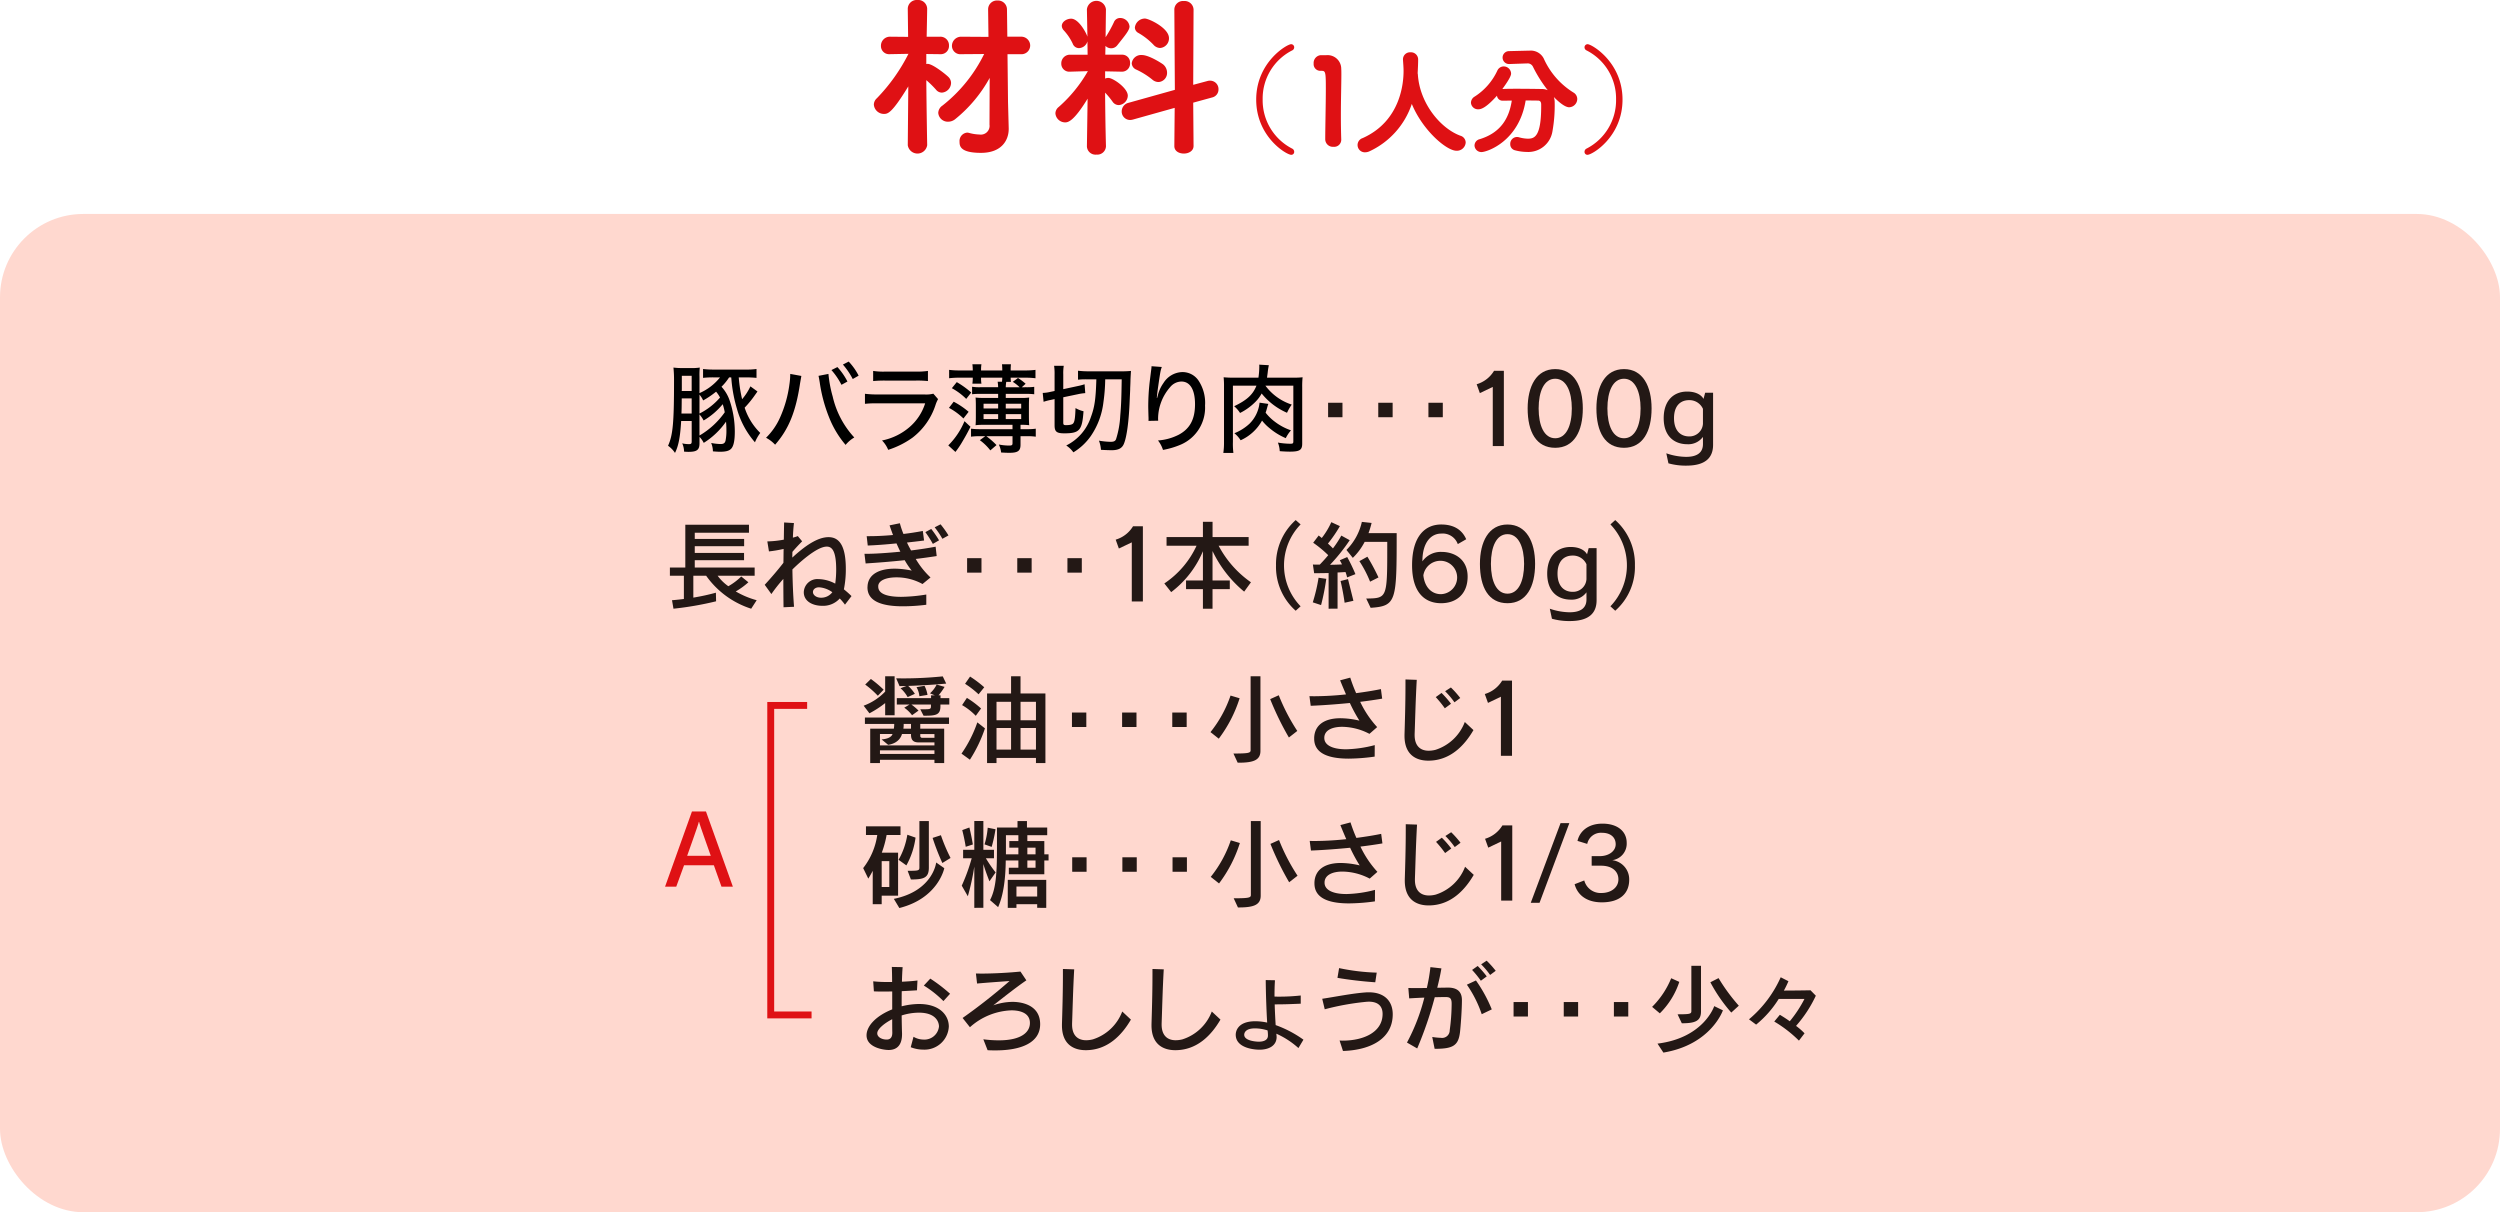 <svg xmlns="http://www.w3.org/2000/svg" viewBox="0 0 600 290.933"><defs><style>.cls-1{fill:#ffd8cf;}.cls-2{fill:#df1114;}.cls-3{fill:#231815;}.cls-4{fill:none;stroke:#df1114;stroke-miterlimit:10;stroke-width:1.654px;}</style></defs><g id="レイヤー_2" data-name="レイヤー 2"><g id="文字"><rect class="cls-1" y="51.35" width="600" height="239.583" rx="20"/><path class="cls-2" d="M222.521,34.859a2.355,2.355,0,0,1-4.654,0v-.041l.125-14.085c-3.906,6.4-4.9,6.607-5.817,6.607a2.422,2.422,0,0,1-2.452-2.244,2.093,2.093,0,0,1,.706-1.5,43.025,43.025,0,0,0,7.6-10.678l-4.4.083h-.083a1.951,1.951,0,0,1-2.119-1.994,2.16,2.16,0,0,1,2.2-2.2l4.321.041-.083-6.69V2.119A2.135,2.135,0,0,1,220.152,0a2.162,2.162,0,0,1,2.369,2.119c0,.415-.083,5.027-.125,6.69h3.241a2.057,2.057,0,0,1,2.119,2.16,1.959,1.959,0,0,1-2.036,2.036h-.083l-3.324-.042v2.41a1.021,1.021,0,0,1,.332-.042c1.247,0,4.571,2.7,5.028,3.2a2.016,2.016,0,0,1,.582,1.412,2.383,2.383,0,0,1-2.2,2.286,1.806,1.806,0,0,1-1.413-.707,24.254,24.254,0,0,0-2.326-2.285c.041,6.358.208,15.581.208,15.581Zm15-16.162a33.228,33.228,0,0,1-8.31,9.93,2.7,2.7,0,0,1-1.662.582,2.3,2.3,0,0,1-2.368-2.119,2.216,2.216,0,0,1,1-1.745,35.7,35.7,0,0,0,10.014-12.382l-5.444.042h-.041a2.015,2.015,0,0,1-2.244-1.994,2.207,2.207,0,0,1,2.285-2.2l6.482.041-.083-6.524V2.285A2.112,2.112,0,0,1,239.39.124a2.154,2.154,0,0,1,2.285,2.2l.083,6.483h3.2a2.143,2.143,0,0,1,2.286,2.118,2.1,2.1,0,0,1-2.327,2.078H241.8l.125,11.509.166,6.274v.166c0,2.659-1.663,5.734-6.648,5.734-5.028,0-5.153-1.662-5.153-2.659a2.019,2.019,0,0,1,1.828-2.2,2.058,2.058,0,0,1,.5.083,10.366,10.366,0,0,0,2.452.374,2.1,2.1,0,0,0,2.409-2.369Z"/><path class="cls-2" d="M265.429,35.15a2.084,2.084,0,0,1-2.285,1.954,2.062,2.062,0,0,1-2.285-1.954v-.041l.166-11.426c-3.365,5.526-4.736,5.692-5.4,5.692a2.353,2.353,0,0,1-2.327-2.16,2.005,2.005,0,0,1,.79-1.537,33.487,33.487,0,0,0,6.98-8.56v-.042l-4.2.125h-.083a1.909,1.909,0,0,1-2.077-1.953,2.072,2.072,0,0,1,2.119-2.119h4.2l-.041-3.2a2.2,2.2,0,0,1-2.036,1.621,1.6,1.6,0,0,1-1.5-1.081,12.593,12.593,0,0,0-2.161-3.2,1.661,1.661,0,0,1-.457-1.039c0-1,1.164-1.745,2.244-1.745,1.745,0,3.532,3.2,3.906,4.322l-.125-6.524V2.243a2.3,2.3,0,0,1,4.57,0v.042s-.041,2.908-.083,6.648a29.453,29.453,0,0,0,2-3.615,1.572,1.572,0,0,1,1.5-1,2.257,2.257,0,0,1,2.243,2.035c0,.873-1,2.079-2.991,4.571a1.824,1.824,0,0,1-1.413.665,1.881,1.881,0,0,1-1.371-.581l-.042,2.118h3.989a1.882,1.882,0,0,1,1.953,2,1.943,1.943,0,0,1-1.911,2.077h-.042l-4.03-.083v1.745a1.793,1.793,0,0,1,.789-.166c1.081,0,4.654,2.409,4.654,4.28a2.337,2.337,0,0,1-2.161,2.244,1.816,1.816,0,0,1-1.5-.831,19.875,19.875,0,0,0-1.786-2.161c.041,7.188.207,12.88.207,12.88Zm16.413-.124.083-9.141-9.931,2.784a2.8,2.8,0,0,1-.748.125,2.019,2.019,0,0,1-2.035-2.078,2.124,2.124,0,0,1,1.62-2.036l11.136-3.117-.125-19.278A2.074,2.074,0,0,1,284.127.249a2.135,2.135,0,0,1,2.327,2.036l-.084,18.074,3.408-.914a1.924,1.924,0,0,1,.665-.084,2.011,2.011,0,0,1,1.994,2.078,1.956,1.956,0,0,1-1.537,1.954l-4.53,1.246.084,10.387c0,1.2-1.164,1.828-2.327,1.828s-2.285-.582-2.285-1.787Zm-5.277-15.914A18.006,18.006,0,0,0,272.7,16.7a1.725,1.725,0,0,1-1.081-1.5,2.25,2.25,0,0,1,2.41-1.994c1.787,0,4.9,2.077,5.111,2.243a2.592,2.592,0,0,1,.955,1.953,2.183,2.183,0,0,1-2.035,2.285A2.276,2.276,0,0,1,276.565,19.112Zm.249-8.392A15.923,15.923,0,0,0,273.2,7.9a1.5,1.5,0,0,1-.831-1.289,2.438,2.438,0,0,1,2.41-2.161c.914,0,5.775,2.244,5.775,4.7a2.3,2.3,0,0,1-2.16,2.368A2.22,2.22,0,0,1,276.814,10.72Z"/><path class="cls-2" d="M301.49,23.907c0-9,7.4-13.3,8.373-13.3a.74.74,0,0,1,.745.745.815.815,0,0,1-.488.746,12.942,12.942,0,0,0-7.081,11.755,13.023,13.023,0,0,0,7.081,11.812.853.853,0,0,1,.488.775.691.691,0,0,1-.717.716C308.744,37.153,301.49,32.824,301.49,23.907Z"/><path class="cls-2" d="M318.343,13.241a3.281,3.281,0,0,1,3.556,3.3c.028.345.028.8.028,1.348,0,2.208-.115,5.906-.115,10.007,0,1.8.029,3.7.087,5.561v.087a1.7,1.7,0,0,1-1.864,1.691,1.836,1.836,0,0,1-1.979-1.806c0-2.61.144-8.4.144-12.1,0-3.842-.058-4.329-.946-4.329h-.344a1.606,1.606,0,0,1-1.634-1.749,1.874,1.874,0,0,1,1.662-2.007Z"/><path class="cls-2" d="M328.656,36.321a2.526,2.526,0,0,1-.975.23,1.746,1.746,0,0,1-.631-3.411c9.2-4.129,9.806-13.362,9.806-16.114,0-.832-.086-1.806-.143-2.724v-.114a1.689,1.689,0,0,1,1.806-1.635,1.72,1.72,0,0,1,1.835,1.749c0,.975-.058,2.094-.115,3.3a1.663,1.663,0,0,1,.057.4c.488,6.909,5.5,12.845,10.179,14.564a1.736,1.736,0,0,1,1.29,1.635,2.116,2.116,0,0,1-2.208,1.979c-2.408,0-8.142-4.932-10.723-11.24A19.245,19.245,0,0,1,328.656,36.321Z"/><path class="cls-2" d="M360.682,24.165a1.34,1.34,0,0,1-1.405-1.2c-2.581,2.867-3.756,3.268-4.5,3.268a1.694,1.694,0,0,1-1.749-1.605,1.763,1.763,0,0,1,.917-1.463,14.75,14.75,0,0,0,5.419-6.222,1.681,1.681,0,0,1,1.52-1,1.769,1.769,0,0,1,1.777,1.691c0,.287-.057.946-2.093,3.727h.115c1.032-.057,2.207-.057,3.411-.057,2.036,0,4.186.028,5.964.057a3.5,3.5,0,0,1,1.4.287,31.666,31.666,0,0,1-3.555-5.648,1.412,1.412,0,0,0-1.462-.774H366.3l-4.071.143h-.057a1.548,1.548,0,1,1,0-3.1l4.788-.116h.114a3.5,3.5,0,0,1,3.413,1.865,18.456,18.456,0,0,0,7.11,8.171,1.809,1.809,0,0,1,.946,1.577,2.014,2.014,0,0,1-1.95,1.978c-1.175,0-3.01-1.777-3.669-2.466a4.1,4.1,0,0,1,.2,1.376,35.079,35.079,0,0,1-.545,6.91,5.872,5.872,0,0,1-6.164,4.9,11.294,11.294,0,0,1-2.839-.4,1.481,1.481,0,0,1-1.118-1.491,1.631,1.631,0,0,1,2.065-1.634,8.245,8.245,0,0,0,2.15.344c1.548,0,3.211-.4,3.211-7.741v-.43c0-.716-.287-.974-.774-.974-.86,0-1.892-.03-2.953-.03-1.577,9.864-9.318,12.387-10.58,12.387a1.642,1.642,0,0,1-1.692-1.606,1.589,1.589,0,0,1,1.262-1.491c5.1-1.577,7.053-5.1,7.684-9.26Z"/><path class="cls-2" d="M380.286,36.437a.855.855,0,0,1,.488-.775,13.022,13.022,0,0,0,7.082-11.812A12.943,12.943,0,0,0,380.774,12.1a.817.817,0,0,1-.488-.746.74.74,0,0,1,.746-.745c.975,0,8.372,4.3,8.372,13.3,0,8.917-7.254,13.246-8.4,13.246A.692.692,0,0,1,380.286,36.437Z"/><path d="M163.479,101.036c-.231,3.865-.625,5.949-1.481,7.662a6.213,6.213,0,0,0-1.666-1.713c1.157-2.547,1.434-5.463,1.434-15.509a28.9,28.9,0,0,0-.138-3.264,14.408,14.408,0,0,0,2.292.116h1.874a11.1,11.1,0,0,0,2.153-.116,17.45,17.45,0,0,0-.069,2.223v3.912a12.871,12.871,0,0,0,4.93-3.774h-1.459a20.431,20.431,0,0,0-2.615.116V88.56a19.992,19.992,0,0,0,2.639.138H178.9a17.425,17.425,0,0,0,2.662-.138v2.129a26.33,26.33,0,0,0-2.638-.116H177.3a33.466,33.466,0,0,0,.81,5.232,13.569,13.569,0,0,0,1.99-3.079l1.69,1.227c-.232.347-.3.44-.6.857a24.047,24.047,0,0,1-2.476,3.032,14.923,14.923,0,0,0,3.75,6.064,10.111,10.111,0,0,0-1.274,2.245,20.584,20.584,0,0,1-4.328-8.054,34.253,34.253,0,0,1-1.273-6.482l-.093-1.042h-.509a12.813,12.813,0,0,1-1.829,2.245,9.394,9.394,0,0,1,1.968,3.333,23.345,23.345,0,0,1,1.226,7.478c0,1.967-.255,3.286-.763,3.934-.463.6-1.274.857-2.755.857-.487,0-.857-.024-1.736-.093a5.368,5.368,0,0,0-.417-2.014,12.933,12.933,0,0,0,2.291.255c.672,0,1.019-.231,1.159-.81a12.038,12.038,0,0,0,.208-2.5c0-.717-.024-1.273-.093-2.06a18.509,18.509,0,0,1-5.347,5.092,5.692,5.692,0,0,0-1.018-1.435v1.551c0,1.551-.625,2.037-2.593,2.037-.3,0-.324,0-1.111-.047a4.969,4.969,0,0,0-.44-1.99,2.421,2.421,0,0,1,.324.07,7.493,7.493,0,0,0,1.32.116c.486,0,.625-.14.625-.649v-4.907Zm.139-5.417c-.023,2.524-.023,2.524-.069,3.635H166V95.619ZM166,90.2h-2.362v3.264l-.023.37H166Zm1.875,9.051a15.855,15.855,0,0,0,4.93-3.843A7.465,7.465,0,0,0,171.859,94a21.179,21.179,0,0,1-3.1,2.106,5.858,5.858,0,0,0-.879-1.388Zm0,5.277a19.335,19.335,0,0,0,6.064-5.578,14.093,14.093,0,0,0-.486-1.945,17.222,17.222,0,0,1-4.583,3.912,7.019,7.019,0,0,0-1-1.458Z"/><path d="M192.326,90.226l-.3,1.712c-1.018,6.853-2.731,11.066-6,14.792a8.172,8.172,0,0,0-2.176-1.667,15.732,15.732,0,0,0,3.333-4.791,28.5,28.5,0,0,0,2.269-7.962,17.781,17.781,0,0,0,.208-2.57Zm6.5-.486a29.405,29.405,0,0,0,1.018,5.416,21.539,21.539,0,0,0,5.185,9.838,7.634,7.634,0,0,0-2.083,1.782,23.317,23.317,0,0,1-3.912-6.481,36.371,36.371,0,0,1-2.291-8.472c-.14-.856-.209-1.25-.3-1.62Zm2.152-1.643a15.411,15.411,0,0,1,2.407,3.471l-1.434.787a17.049,17.049,0,0,0-2.407-3.541Zm2.709-1.32a14.43,14.43,0,0,1,2.384,3.379l-1.412.811a17.629,17.629,0,0,0-2.362-3.473Z"/><path d="M207.59,94.509a24.409,24.409,0,0,0,3.194.161h11.064A6.96,6.96,0,0,0,224,94.485l1.134,1.3a8.168,8.168,0,0,0-.625,1.459,16.184,16.184,0,0,1-5.486,7.778,20.836,20.836,0,0,1-5.856,2.939,6.819,6.819,0,0,0-1.482-2.245,14.369,14.369,0,0,0,6.551-3.171,12.44,12.44,0,0,0,3.8-5.741h-11.3a23.884,23.884,0,0,0-3.147.116Zm1.967-5.487a15.575,15.575,0,0,0,2.894.163h7.337a18.049,18.049,0,0,0,2.917-.163v2.431a24.753,24.753,0,0,0-2.894-.116h-7.384a28.461,28.461,0,0,0-2.87.116Z"/><path d="M232.913,102.425c-.649,1.319-1.2,2.314-1.875,3.449a21.008,21.008,0,0,1-1.737,2.593l-1.712-1.574a17.771,17.771,0,0,0,3.888-5.811Zm-1.691-1.99a14.886,14.886,0,0,0-3.471-2.547l1.133-1.482a19.1,19.1,0,0,1,3.588,2.431Zm15.07-7.5a13.752,13.752,0,0,0,1.922-.093v1.782a14.841,14.841,0,0,0-1.922-.093h-4.908V95.5h3.75a11.414,11.414,0,0,0,1.875-.093c-.045.509-.069,1.042-.069,2.222v2.13c0,.925.024,1.736.069,2.292a14.1,14.1,0,0,0-2.083-.093V103h1.644a12.833,12.833,0,0,0,2.014-.116v1.921a13.205,13.205,0,0,0-2.014-.116h-1.644v2.06c0,1.459-.648,1.922-2.616,1.922-.532,0-.809,0-2.037-.07a6.19,6.19,0,0,0-.555-1.921,12.665,12.665,0,0,0,2.477.254c.647,0,.81-.115.81-.555v-1.69h-6.273a19.647,19.647,0,0,1,2.431,2.13l-1.482,1.273a12.442,12.442,0,0,0-2.523-2.453l1.3-.95H235.2a14.8,14.8,0,0,0-2.153.116v-1.921A16.385,16.385,0,0,0,235.2,103h7.8v-1.042h-6.783a16.044,16.044,0,0,0-2.083.093c.046-.487.07-1.112.07-2.107v-2.43c0-1.135-.024-1.6-.07-2.107a13.357,13.357,0,0,0,1.9.093h3.518v-.973h-4.305a14.98,14.98,0,0,0-1.945.093V92.818a10.341,10.341,0,0,0,1.945.117h4.305a9.322,9.322,0,0,0-.116-1.32h1.042a9.553,9.553,0,0,0,.069-.972h-5.092v.138a7.293,7.293,0,0,0,.092,1.3h-2.175a10.723,10.723,0,0,0,.092-1.3v-.138h-3.217a19.139,19.139,0,0,0-2.454.138V88.768a18.63,18.63,0,0,0,2.454.138h3.217v-.138a11.189,11.189,0,0,0-.092-1.343h2.175a7.853,7.853,0,0,0-.092,1.343v.138h5.092v-.138a12.482,12.482,0,0,0-.069-1.343h2.152a11.228,11.228,0,0,0-.069,1.343v.138h3.5a18.376,18.376,0,0,0,2.454-.138v2.013a19.4,19.4,0,0,0-2.454-.138h-3.5a6.45,6.45,0,0,0,.069,1H241.5a8.657,8.657,0,0,0-.117,1.3h3.333a9.651,9.651,0,0,0-1.643-1.3l1.25-.926a13.98,13.98,0,0,1,1.829,1.389l-.926.834Zm-14.4,2.8a15.044,15.044,0,0,0-3.449-2.569l1.181-1.459a21.672,21.672,0,0,1,3.471,2.5Zm7.662,1.158h-3.5v1.133h3.5Zm0,2.5h-3.5v1.18h3.5Zm5.533-1.367V96.893h-3.705v1.133Zm0,2.547v-1.18h-3.705v1.18Z"/><path d="M252.243,95.967a14.259,14.259,0,0,0-1.782.463l-.208-2.13a8.32,8.32,0,0,0,1.758-.232l1.088-.231V89.972a13.005,13.005,0,0,0-.115-2.176H255.3a11.149,11.149,0,0,0-.116,2.059V93.4l3.449-.741a12.773,12.773,0,0,0,1.667-.439l.162,2.13a11.9,11.9,0,0,0-1.737.254l-3.541.741v6.088c0,.486.116.6.625.6,1.111,0,1.644-.162,1.852-.555.277-.463.393-1.413.463-3.541a6.986,6.986,0,0,0,1.921.763c-.324,4.583-.949,5.3-4.607,5.3-1.851,0-2.338-.394-2.338-1.944V95.781Zm8.518-4.931a15.2,15.2,0,0,0-2.037.093V88.976a21.274,21.274,0,0,0,2.8.139h7.616a20.611,20.611,0,0,0,2.291-.093c-.069,1.158-.069,1.158-.115,2.13q0,.555-.069,2.014c0,.37,0,.37-.116,2.847-.185,4.976-.695,8.842-1.389,10.486-.44,1.088-1.319,1.551-2.94,1.551-.671,0-1.805-.047-2.569-.093a7.723,7.723,0,0,0-.486-2.2,18.026,18.026,0,0,0,2.731.278c.833,0,1.134-.14,1.365-.6a22.274,22.274,0,0,0,1.019-5.671c.209-2.408.278-4.051.348-8.727h-3.958a42.67,42.67,0,0,1-.441,5.579,17.991,17.991,0,0,1-3.032,8.055,13.812,13.812,0,0,1-4.166,3.889,6.533,6.533,0,0,0-1.714-1.644,11.7,11.7,0,0,0,5.926-6.852c.88-2.383,1.158-4.258,1.3-9.027Z"/><path d="M278.836,88.073c-.3.787-.371,1.2-.9,4.862-.184,1.3-.255,1.92-.3,2.591h.069c.047-.161.047-.161.162-.578a8.591,8.591,0,0,1,1.389-3.055,5.469,5.469,0,0,1,4.491-2.593,4.623,4.623,0,0,1,3.911,2.06,9.644,9.644,0,0,1,1.552,5.972,9.652,9.652,0,0,1-5.718,9.329,19.693,19.693,0,0,1-4.375,1.319,7.137,7.137,0,0,0-1.2-2.268,12.926,12.926,0,0,0,4.954-1.366c2.708-1.435,3.935-3.727,3.935-7.338,0-3.472-1.18-5.44-3.264-5.44a3.568,3.568,0,0,0-2.708,1.343,11.617,11.617,0,0,0-2.894,7.524c0,.069,0,.069.024.532l-2.338.046a1.255,1.255,0,0,0,.023-.255V100.3c-.023-.6-.07-2.36-.07-2.754a52.436,52.436,0,0,1,.348-5.926l.37-2.94a5.338,5.338,0,0,0,.069-.787Z"/><path d="M303.7,92.563a12.732,12.732,0,0,0,6.319,4.538,11.639,11.639,0,0,0-1.134,1.967,15.991,15.991,0,0,1-6.088-4.63,8.734,8.734,0,0,1-1.435,1.945,14.116,14.116,0,0,1-3.75,2.731,7.155,7.155,0,0,0-1.412-1.62c3.079-1.481,4.49-2.777,5.348-4.931h-5.649v13.473a17.666,17.666,0,0,0,.115,2.662H293.6a17.034,17.034,0,0,0,.162-2.593V92.7a19.28,19.28,0,0,0-.092-2.153,23.359,23.359,0,0,0,2.454.093h5.9a18.719,18.719,0,0,0,.209-2.708,2.4,2.4,0,0,0-.023-.417l2.314.138a14.964,14.964,0,0,0-.277,1.76c-.047.439-.093.648-.162,1.227h6.2a19.2,19.2,0,0,0,2.338-.093,20.933,20.933,0,0,0-.093,2.361v13.541c0,1.551-.6,1.944-2.986,1.944-.509,0-1.712-.045-2.407-.115a6.486,6.486,0,0,0-.44-2.06,17.757,17.757,0,0,0,3.01.278c.578,0,.694-.093.694-.579V92.563Zm.694,4.375c-.162.487-.162.487-.37,1.228a8.644,8.644,0,0,1-.278.879,11.5,11.5,0,0,0,2.2,2.153,13.6,13.6,0,0,0,3.889,2.083,8.561,8.561,0,0,0-1.25,1.875,15.362,15.362,0,0,1-3.935-2.43,11.53,11.53,0,0,1-1.76-1.783,11.032,11.032,0,0,1-5.138,4.722,7.057,7.057,0,0,0-1.5-1.689,11.623,11.623,0,0,0,3.635-2.292,8.284,8.284,0,0,0,2.407-5.046Z"/><path class="cls-3" d="M318.745,100.134V96.661h3.448v3.473Z"/><path class="cls-3" d="M330.784,100.134V96.661h3.448v3.473Z"/><path class="cls-3" d="M342.823,100.134V96.661h3.448v3.473Z"/><path class="cls-3" d="M358.265,107.055V92.865l-3.1,1.482-.764-2.13A7.256,7.256,0,0,0,358.566,89h2.361v18.055Z"/><path class="cls-3" d="M366.636,98.027c0-5.278,2.084-9.444,6.621-9.444,4.513,0,6.62,4.12,6.62,9.444,0,5.509-2.107,9.445-6.62,9.445C368.72,107.472,366.636,103.675,366.636,98.027Zm10.6,0c0-4-1.319-7.13-3.981-7.13s-3.982,3.033-3.982,7.13c0,4.166,1.343,7.153,3.982,7.153C375.873,105.18,377.238,102.193,377.238,98.027Z"/><path class="cls-3" d="M383.139,98.027c0-5.278,2.084-9.444,6.62-9.444,4.514,0,6.621,4.12,6.621,9.444,0,5.509-2.107,9.445-6.621,9.445C385.223,107.472,383.139,103.675,383.139,98.027Zm10.6,0c0-4-1.319-7.13-3.982-7.13s-3.981,3.033-3.981,7.13c0,4.166,1.343,7.153,3.981,7.153C392.376,105.18,393.741,102.193,393.741,98.027Z"/><path class="cls-3" d="M408.707,104.855a4.342,4.342,0,0,1-3.727,1.76c-3.287,0-5.694-2.06-5.694-6.25,0-4.236,2.407-6.388,5.625-6.388,1.968,0,3.333.694,3.935,1.758l.394-1.481h1.9v12.5c0,3.264-2.037,5-6.434,5a15.389,15.389,0,0,1-4.282-.556l-.51-2.407a14.962,14.962,0,0,0,4.745.856c2.686,0,4.051-1.042,4.051-3.079Zm0-6.735a3.542,3.542,0,0,0-3.333-2.084c-2.014,0-3.611,1.3-3.611,4.329s1.6,4.375,3.634,4.375a3.231,3.231,0,0,0,3.31-3.032Z"/><path class="cls-3" d="M180.285,146.091a21.1,21.1,0,0,1-10.811-7.917H166.4v5.255a53.055,53.055,0,0,0,5.416-1.181l.047,2.061a77.436,77.436,0,0,1-10.231,1.782l-.348-2.037s1.273-.093,2.848-.3v-5.579h-3.357v-1.967h3.7V125.929h15.278v1.922H166.743v1.5h11.851v1.737H166.743v1.62h11.829v1.736H166.743v1.76h14.375v1.967h-8.889a11.034,11.034,0,0,0,2.57,2.523,14.667,14.667,0,0,0,3.1-2.338l1.713,1.389a17.229,17.229,0,0,1-3.032,2.2,20.391,20.391,0,0,0,5.023,2.107Z"/><path class="cls-3" d="M202.793,145.118a13.264,13.264,0,0,0-1.25-1.481,5.355,5.355,0,0,1-4.19,1.759c-2.221,0-4.444-1.018-4.444-3.263a3.265,3.265,0,0,1,3.518-3.149h.07a8.919,8.919,0,0,1,3.958,1.088,24.557,24.557,0,0,0,.231-3.333c0-4.56-1.017-5.555-2.267-5.555-2.524,0-7.061,4.328-8.242,5.486.047,3.194.186,6.411.394,8.958l-2.522.115c-.024-1.851-.047-4.235-.047-6.805a37.369,37.369,0,0,0-2.87,3.634l-1.6-2.222c1.481-1.6,3.148-3.541,4.491-5.278.024-1.111.024-2.221.046-3.333a29.533,29.533,0,0,1-3.519.6l-.393-2.407h.185a23.381,23.381,0,0,0,3.774-.417c.022-1.458.046-2.871.069-4.121l2.361.139c-.116,1.042-.208,2.223-.254,3.5a9.013,9.013,0,0,0,1.18-.371l1.041,1.25c-.625.649-1.574,1.62-2.338,2.547,0,.439-.022.9-.022,1.365,3.749-3.471,6.5-4.907,8.7-4.907,2.755,0,4.144,2.384,4.144,7.615a24.215,24.215,0,0,1-.463,4.908,23.617,23.617,0,0,1,1.828,1.621Zm-6.227-4.166c-.9,0-1.458.532-1.458,1.134,0,.741.833,1.366,1.944,1.366a3.341,3.341,0,0,0,2.708-1.319A6.121,6.121,0,0,0,196.566,140.952Z"/><path class="cls-3" d="M222.311,145.142a45.5,45.5,0,0,1-5.6.37c-5.232,0-8.519-1.274-8.519-4.537,0-.116.024-.254.024-.394.231-2.823,2.893-4.1,6.5-4.1a20.2,20.2,0,0,1,4.1.463,17.737,17.737,0,0,1-1.689-2.5c-3.242.348-6.436.6-9.375.787l-.279-2.314h.348c2.176,0,5.162-.209,8.264-.51-.325-.648-.625-1.319-.926-1.99-2.477.254-4.907.439-6.9.509l-.253-2.245h.763c1.551,0,3.519-.093,5.555-.278-.3-.81-.578-1.574-.833-2.315l2.476-.509a21.009,21.009,0,0,0,.857,2.569c1.459-.162,3.356-.463,4.653-.717l.3,2.292c-1.412.184-2.848.346-4.1.485.255.579.534,1.088.973,1.9,2.13-.255,4.167-.579,5.9-.9l.255,2.245c-1.62.255-3.31.486-5.023.694a19.66,19.66,0,0,0,3.542,4.445l-1.921,1.574a12.827,12.827,0,0,0-6.274-1.6c-2.314,0-4.236.672-4.351,2.037v.186c0,1.875,2.476,2.453,5.532,2.453a39.808,39.808,0,0,0,6-.555Zm1.574-14.607a26.413,26.413,0,0,0-1.8-2.824l1.412-.764a23.847,23.847,0,0,1,1.875,2.732Zm2.291-1.226a21.084,21.084,0,0,0-1.851-2.755l1.412-.718a23.367,23.367,0,0,1,1.9,2.662Z"/><path class="cls-3" d="M232.106,137.434v-3.473h3.449v3.473Z"/><path class="cls-3" d="M244.145,137.434v-3.473h3.449v3.473Z"/><path class="cls-3" d="M256.184,137.434v-3.473h3.449v3.473Z"/><path class="cls-3" d="M271.628,144.354V130.165l-3.1,1.481-.764-2.129a7.256,7.256,0,0,0,4.166-3.217h2.362v18.054Z"/><path class="cls-3" d="M298.6,141.993a28.622,28.622,0,0,1-7.593-9.745v7.061h4.144v2.083h-4.144v4.7H288.7v-4.7h-4.051v-2.083H288.7v-7.014a23.849,23.849,0,0,1-7.615,9.814l-1.644-2.083a21.926,21.926,0,0,0,7.731-9.05h-7.2v-2.084H288.7v-3.658h2.314v3.658h8.658v2.084h-7.2a24.826,24.826,0,0,0,7.755,8.772Z"/><path class="cls-3" d="M310.966,146.576a14.055,14.055,0,0,1-4.723-10.879,14.205,14.205,0,0,1,4.723-10.879l1.18,1.041a14.118,14.118,0,0,0,0,19.653Z"/><path class="cls-3" d="M315.067,144.562a40.982,40.982,0,0,0,1.389-5.9l1.851.255a54.311,54.311,0,0,1-1.25,6.3Zm3.8,1.529v-8.565c-1.875.046-3.472.046-3.472.046l-.3-2.083s.647.023,1.643.023c.74-.764,1.411-1.5,2.036-2.268a27.27,27.27,0,0,0-3.61-2.986l1.319-1.737c.255.208.509.394.74.6a18.192,18.192,0,0,0,2.292-3.8l2.06.949a32.267,32.267,0,0,1-2.87,4.19c.44.393.88.81,1.2,1.157a24.938,24.938,0,0,0,2.014-3.078l2.013,1.111a45.641,45.641,0,0,1-4.721,5.9c.694,0,2.245-.047,2.87-.093-.186-.394-.532-1-.532-1l1.782-.764a39.655,39.655,0,0,1,1.968,4.1l-1.992.787a8.66,8.66,0,0,0-.393-1.3c-.44.046-1.32.092-1.9.115v8.681Zm3.843-1.436s-.348-2.615-.973-5.208l1.783-.463c.717,2.825,1.3,5.208,1.3,5.208Zm5.184-1c4.931-.093,5.047-.023,5.047-11.944v-1.667H327.52a14.687,14.687,0,0,1-2.846,3.843l-1.529-1.9a13.721,13.721,0,0,0,3.7-6.736l2.338.255a22.142,22.142,0,0,1-.741,2.453h6.76c0,16.3-.024,17.5-6.25,17.916Zm.927-4.051a27.66,27.66,0,0,0-2.569-4.93l1.921-1.065a49.187,49.187,0,0,1,2.662,4.977Z"/><path class="cls-3" d="M349.87,130.582a3.858,3.858,0,0,0-3.982-2.523c-2.361,0-4.513,2.013-4.513,6.666a5.394,5.394,0,0,1,4.583-2.268c3.171,0,6.273,1.805,6.273,5.926,0,4.213-2.731,6.388-6.366,6.388-4,0-6.967-2.662-6.967-9.1,0-6.945,3.1-9.791,6.99-9.791,2.916,0,4.977,1.18,6,3.541ZM345.819,142.6a4.006,4.006,0,0,0-.047-8.01,4.133,4.133,0,0,0-4.166,3.495C341.93,141.044,343.689,142.6,345.819,142.6Z"/><path class="cls-3" d="M355.183,135.327c0-5.278,2.083-9.444,6.62-9.444,4.514,0,6.621,4.12,6.621,9.444,0,5.509-2.107,9.444-6.621,9.444C357.266,144.771,355.183,140.975,355.183,135.327Zm10.6,0c0-4-1.319-7.13-3.982-7.13s-3.981,3.032-3.981,7.13c0,4.166,1.343,7.152,3.981,7.152C364.419,142.479,365.785,139.493,365.785,135.327Z"/><path class="cls-3" d="M380.751,142.155a4.344,4.344,0,0,1-3.727,1.76c-3.287,0-5.694-2.061-5.694-6.25,0-4.236,2.407-6.389,5.625-6.389,1.967,0,3.333.695,3.934,1.759l.394-1.481h1.9v12.5c0,3.263-2.037,5-6.435,5a15.4,15.4,0,0,1-4.282-.556l-.509-2.407a14.962,14.962,0,0,0,4.745.856c2.685,0,4.051-1.042,4.051-3.079Zm0-6.735a3.543,3.543,0,0,0-3.333-2.084c-2.014,0-3.612,1.3-3.612,4.329s1.6,4.375,3.634,4.375a3.231,3.231,0,0,0,3.311-3.032Z"/><path class="cls-3" d="M386.5,145.512a14.177,14.177,0,0,0,0-19.653l1.157-1.041a14.126,14.126,0,0,1,4.722,10.879,13.981,13.981,0,0,1-4.722,10.879Z"/><path class="cls-3" d="M212.439,171.657V168.74a24.078,24.078,0,0,1-3.773,2.454l-1.389-1.829a13.637,13.637,0,0,0,5.162-3.379v-3.68h2.268v9.351Zm11.828,11.482v-.787H211.189v.787h-2.338v-8.264h5.671a6.382,6.382,0,0,0,.092-1.135h-7.036v-1.527h20.184v1.527h-6.9v1.135h5.741v8.264Zm-13.588-16.158a22.623,22.623,0,0,0-3.032-2.685l1.366-1.342a27.226,27.226,0,0,1,3.055,2.569Zm13.588,11.2h-3.588c-.856,0-2.037-.046-2.037-1.806v-.208h-2.175s-.394,2.152-3.311,2.593l-1.574-1.3c2.454-.185,2.616-1.3,2.616-1.3h-3.009V178.9h13.078Zm0,1.9H211.189v.856h13.078Zm2.824-16.019s-4.028.394-9.12.556a10.243,10.243,0,0,1,1.6,1.9l-1.736.787a8,8,0,0,0-1.713-2.13l1.389-.532c-.532,0-1.065.023-1.621.023l-.81-1.875c.556,0,1.088.022,1.621.022a94.827,94.827,0,0,0,9.56-.485Zm-1.389,5.024v.417c0,2.014-1.018,2.268-3.634,2.268h-.416l-.788-1.551h.9c1.5,0,1.667-.046,1.667-.741v-.393h-4.7a12.747,12.747,0,0,1,1.712,1.458l-1.55,1.111a7.992,7.992,0,0,0-1.875-1.805l1.273-.764h-3.056v-1.527h8.218v-.672h.926L223.2,166.4a7.053,7.053,0,0,0,1.6-2.106l1.9.556a15.051,15.051,0,0,1-1.458,2.037h.486v.672h2.107v1.527Zm-7.06,4.652h-1.759a6.527,6.527,0,0,1-.069,1.135h1.828Zm2.014-6.643a5.407,5.407,0,0,0-.694-2.176l1.921-.323a7.208,7.208,0,0,1,.717,2.175Zm3.611,9.074h-3.4v.463a.424.424,0,0,0,.463.44h2.94Z"/><path class="cls-3" d="M230.76,180.87a30.439,30.439,0,0,0,3.8-7.5l1.829,1.436a33.474,33.474,0,0,1-3.611,7.522Zm3.426-9.074a14.819,14.819,0,0,0-3.287-2.569l1.157-1.737a23.2,23.2,0,0,1,3.4,2.547Zm.671-5.162a21.626,21.626,0,0,0-3.241-2.523l1.2-1.736a26.94,26.94,0,0,1,3.4,2.569Zm13.773,16.505v-1.228h-9.467v1.228h-2.269V166.426h5.764v-4.12h2.268v4.12H250.9v16.713Zm-5.972-14.7h-3.495v4.422h3.495Zm0,6.274h-3.495V179.9h3.495Zm5.972-6.274h-3.7v4.422h3.7Zm0,6.274h-3.7V179.9h3.7Z"/><path class="cls-3" d="M257.268,174.481v-3.472h3.449v3.472Z"/><path class="cls-3" d="M269.307,174.481v-3.472h3.449v3.472Z"/><path class="cls-3" d="M281.346,174.481v-3.472H284.8v3.472Z"/><path class="cls-3" d="M290.516,175.708a28.847,28.847,0,0,0,4.815-8.772l2.176.647a32.058,32.058,0,0,1-5,9.7Zm6.528,7.338-1.019-2.2c3.472,0,4.121-.116,4.121-.764V162.306h2.361V180.2c0,2.223-1.644,2.848-5.255,2.848ZM309.335,177a69.887,69.887,0,0,1-4.491-9.212l2.06-.927a46.83,46.83,0,0,0,4.445,8.566Z"/><path class="cls-3" d="M329.918,181.588a46.973,46.973,0,0,1-6.227.485c-4.814,0-8.287-1.226-8.287-4.791v-.255c.116-2.893,2.292-4.652,6.32-4.652a20.447,20.447,0,0,1,4.536.578,37.5,37.5,0,0,1-2.291-4.235c-3.1.3-6.366.555-9.4.671l-.3-2.315c.417.023.88.023,1.343.023a73.422,73.422,0,0,0,7.43-.44c-.509-1.18-1-2.338-1.412-3.38l2.431-.647a35.628,35.628,0,0,0,1.411,3.726c2.107-.277,4.167-.6,5.95-.972l.3,2.292c-1.62.277-3.4.532-5.277.763a24.316,24.316,0,0,0,4.074,6.065l-1.852,1.621a14.425,14.425,0,0,0-6.528-1.69c-2.361,0-4.213.787-4.305,2.523v.162c0,1.644,1.828,2.708,5.255,2.708a29.331,29.331,0,0,0,6.851-1Z"/><path class="cls-3" d="M353.632,175.222c-2.152,3.7-5.579,7.338-10.833,7.338-2.963,0-5.717-1.435-5.717-5.95v-.277c.092-3.056.231-7.407.231-11.713v-1.551l2.708.093c-.277,4.791-.393,9.931-.509,13.009v.255c0,2.43,1.227,3.75,3.38,3.75a6.882,6.882,0,0,0,1.6-.209,11.131,11.131,0,0,0,7.06-6.69Zm-6.874-5.232a26.8,26.8,0,0,0-2.177-2.684l1.389-1a24.5,24.5,0,0,1,2.269,2.591Zm2.314-1.434a19.5,19.5,0,0,0-2.245-2.662l1.389-.9a22.989,22.989,0,0,1,2.245,2.524Z"/><path class="cls-3" d="M360.217,181.4V167.213l-3.1,1.481-.763-2.13a7.257,7.257,0,0,0,4.166-3.216h2.362V181.4Z"/><path class="cls-3" d="M211.605,214.964V217h-2.152v-8.009a21.559,21.559,0,0,1-1.065,1.875l-1.227-2.523a16.783,16.783,0,0,0,3.38-7.94h-2.709v-2.083h8.287V200.4h-3.333a24.144,24.144,0,0,1-1.157,4.237h3.911v10.323Zm1.829-8.287h-1.829v6.2h1.829Zm1.088,9.051c9.421-1.921,10.162-8.727,10.162-8.727l1.944,1.366s-1.412,7.2-10.786,9.56Zm1.134-9.374a17.772,17.772,0,0,0,2.106-6.019l1.968.694a18.649,18.649,0,0,1-2.2,6.666Zm2.176,2.638c2.477,0,2.824-.023,2.824-.763V197.048h2.269v11.181c0,2.453-1.228,2.846-4.306,2.846Zm8.333-1.875a55.638,55.638,0,0,1-2.338-6.018l1.991-.649a41.5,41.5,0,0,0,2.315,5.463Z"/><path class="cls-3" d="M233.832,217.881v-9.907a58.728,58.728,0,0,1-1.551,7.129l-1.459-2.546a44.068,44.068,0,0,0,2.385-6.575h-2.06v-2.037h2.685v-6.9h2.176v6.9h2.546v2.037H236.61a31.117,31.117,0,0,0,2.337,3.4l-1.481,2.129s-.88-2.176-1.458-4.143v10.509Zm-2.06-14.652c-.325-2.084-.834-4.005-.834-4.005l1.713-.625s.44,1.689.834,4.074Zm4.513-.58a18.114,18.114,0,0,0,.765-4l1.875.371a34.336,34.336,0,0,1-.927,4.235Zm5.834,7.176v-1.574h2.291v-1.735h-3.032c-.046,4.351-.533,8.286-1.829,11.2l-1.944-1.691c1.551-2.892,1.667-7.174,1.667-13.054V198.6h4.93v-1.551h2.268V198.6h4.861v1.851h-4.768v1.412h4.074v3.171h1.018v1.483h-1.018v3.309Zm2.291-6.388h-2.175v-1.575h2.175V200.45h-2.986v4.583h2.986Zm4.514,14.444V217h-4.977v.88h-2.083v-6.713H251.1v6.713Zm0-5.116h-4.977v2.407h4.977Zm-.394-9.328h-1.967v1.6h1.967Zm0,3.079h-1.967v1.735h1.967Z"/><path class="cls-3" d="M257.33,209.224v-3.473h3.449v3.473Z"/><path class="cls-3" d="M269.37,209.224v-3.473h3.449v3.473Z"/><path class="cls-3" d="M281.409,209.224v-3.473h3.449v3.473Z"/><path class="cls-3" d="M290.579,210.45a28.842,28.842,0,0,0,4.814-8.772l2.176.647a32.054,32.054,0,0,1-5,9.7Zm6.527,7.338-1.018-2.2c3.472,0,4.12-.115,4.12-.764V197.048h2.361V214.94c0,2.223-1.644,2.848-5.254,2.848Zm12.292-6.042a69.741,69.741,0,0,1-4.491-9.212l2.06-.927a46.793,46.793,0,0,0,4.444,8.566Z"/><path class="cls-3" d="M329.98,216.33a46.959,46.959,0,0,1-6.226.485c-4.815,0-8.287-1.226-8.287-4.791v-.254c.116-2.894,2.291-4.653,6.319-4.653a20.455,20.455,0,0,1,4.537.578,37.562,37.562,0,0,1-2.292-4.235c-3.1.3-6.365.556-9.4.671l-.3-2.315c.416.023.879.023,1.342.023a73.424,73.424,0,0,0,7.431-.44c-.51-1.18-1-2.337-1.412-3.379l2.43-.648a35.754,35.754,0,0,0,1.412,3.727c2.106-.278,4.166-.6,5.949-.973l.3,2.292c-1.62.277-3.4.532-5.278.764a24.355,24.355,0,0,0,4.074,6.064l-1.852,1.621a14.418,14.418,0,0,0-6.527-1.69c-2.361,0-4.213.787-4.306,2.523v.162c0,1.644,1.829,2.708,5.255,2.708a29.339,29.339,0,0,0,6.852-1Z"/><path class="cls-3" d="M353.7,209.964c-2.153,3.7-5.579,7.338-10.833,7.338-2.963,0-5.718-1.435-5.718-5.949v-.278c.093-3.055.232-7.407.232-11.713v-1.55l2.708.092c-.278,4.791-.393,9.931-.509,13.009v.255c0,2.431,1.226,3.75,3.379,3.75a6.821,6.821,0,0,0,1.6-.209,11.135,11.135,0,0,0,7.061-6.689Zm-6.875-5.232a26.935,26.935,0,0,0-2.176-2.684l1.389-1a24.409,24.409,0,0,1,2.268,2.592Zm2.314-1.434a19.493,19.493,0,0,0-2.245-2.662l1.389-.9a23.2,23.2,0,0,1,2.246,2.524Z"/><path class="cls-3" d="M360.28,216.145v-14.19l-3.1,1.482-.764-2.13a7.265,7.265,0,0,0,4.167-3.217h2.361v18.055Z"/><path class="cls-3" d="M367.38,216.677l7.152-19.12h2.107l-7.152,19.12Z"/><path class="cls-3" d="M382,207.765v-2.291h1.944c2.13,0,3.82-1.181,3.82-2.848,0-1.759-1.343-2.754-3.264-2.754a3.366,3.366,0,0,0-3.565,2.662l-2.338-.718c.51-2.222,2.477-4.143,6-4.143,3.542,0,5.81,1.806,5.81,4.606a4,4,0,0,1-3.472,4.166,4.621,4.621,0,0,1,4.074,4.7c0,3.287-2.222,5.417-6.574,5.417-3.564,0-5.809-1.691-6.527-4.353l2.315-.9a4.043,4.043,0,0,0,4.166,3.008c2.176,0,4.028-1.25,4.028-3.263,0-1.921-1.482-3.287-4.167-3.287Z"/><path class="cls-3" d="M219.244,248.825a4.79,4.79,0,0,0,2.384.672,3.507,3.507,0,0,0,3.727-3.148c0-.208,0-3.31-4.838-3.31a13.833,13.833,0,0,0-4.12.671c.023,1.551.046,3.032.092,4.282v.232c0,2.384-1.041,3.773-3.217,3.773-1.2,0-5.3-.579-5.3-3.518,0-2.246,2.315-4.7,6.158-6.227v-4.306c-.741.024-1.482.024-2.177.024-.833,0-1.6,0-2.222-.047l-.161-2.407a30.379,30.379,0,0,0,3.657.162h.879q0-2.014-.069-3.612l2.592.047c-.069.949-.139,2.153-.161,3.5,1.458-.069,2.823-.162,3.726-.3l-.116,2.361c-.972.069-2.268.139-3.657.208-.023,1.2-.023,2.431-.023,3.634a17.34,17.34,0,0,1,4.166-.556c5.024,0,7.153,2.755,7.153,5.417a5.835,5.835,0,0,1-6.134,5.532,8.213,8.213,0,0,1-3.009-.579Zm-5.092-1.018c-.023-1.041-.023-2.106-.023-3.195-1.737.88-3.588,2.316-3.588,3.38,0,.9,1.064,1.505,2.268,1.505.741,0,1.343-.393,1.343-1.62Zm12.268-7.546a25.263,25.263,0,0,0-4.7-3.727l1.551-1.667a38.187,38.187,0,0,1,4.745,3.635Z"/><path class="cls-3" d="M236,249.428a28.184,28.184,0,0,0,3.727.254c5.37,0,7.453-1.945,7.453-4.166,0-2.778-3.125-3.033-4.444-3.033a15.712,15.712,0,0,0-9.953,4.051l-1.759-2.222a136.795,136.795,0,0,0,11.272-8.866c-2.222.162-4.907.348-7.8.6l-.277-2.407c.393,0,.833.023,1.25.023,3.148,0,6.944-.231,9.444-.486l1.412,2.106c-2.454,1.667-5.509,4.1-7.939,6a14.258,14.258,0,0,1,4.652-.833c1.505,0,6.6.394,6.6,5.37,0,4.421-4.537,6.274-10.694,6.274-.625,0-1.273,0-1.921-.047Z"/><path class="cls-3" d="M271.418,244.705c-2.152,3.7-5.578,7.338-10.833,7.338-2.963,0-5.717-1.435-5.717-5.949v-.278c.092-3.055.231-7.407.231-11.712v-1.551l2.708.093c-.277,4.791-.393,9.93-.508,13.008v.255c0,2.431,1.226,3.75,3.379,3.75a6.828,6.828,0,0,0,1.6-.209,11.129,11.129,0,0,0,7.06-6.689Z"/><path class="cls-3" d="M292.911,244.705c-2.153,3.7-5.579,7.338-10.833,7.338-2.963,0-5.717-1.435-5.717-5.949v-.278c.092-3.055.231-7.407.231-11.712v-1.551l2.708.093c-.277,4.791-.393,9.93-.509,13.008v.255c0,2.431,1.227,3.75,3.38,3.75a6.835,6.835,0,0,0,1.6-.209,11.131,11.131,0,0,0,7.06-6.689Z"/><path class="cls-3" d="M311.621,251.534a20.212,20.212,0,0,0-5.3-3.449c.023.139.023.277.046.417,0,.115.023.231.023.347,0,2.153-1.9,3.079-4.12,3.079-.926,0-5.694-.255-5.694-3.612,0-.417.139-3.217,4.722-3.217a13.579,13.579,0,0,1,2.824.324c-.162-2.546-.324-6.968-.347-10.208l2.222.046c-.092,1.2-.116,2.547-.116,3.912.417.023.834.023,1.25.023a47.687,47.687,0,0,0,5.046-.278v1.968c-1.689.069-3.68.162-5.671.162h-.579c.047,1.736.14,3.473.232,4.976a26.945,26.945,0,0,1,6.666,3.5Zm-7.315-3.148a7.783,7.783,0,0,0-.092-1.088,10.113,10.113,0,0,0-3.033-.486c-2.338,0-2.569,1.157-2.569,1.528,0,1.551,3.171,1.666,3.472,1.666,1.181,0,2.222-.37,2.222-1.458Z"/><path class="cls-3" d="M321.5,249.729c.231,0,.463.023.717.023,5.116,0,9.606-2.061,9.606-6.412,0-1.6-.81-2.941-3.333-2.941-.162,0-.3.024-.463.024a62.3,62.3,0,0,0-10.092,1.806l-.6-2.524c3.217-.485,7.2-1.3,10.44-1.527.254-.024.509-.024.763-.024,3.658,0,5.718,2.061,5.718,5.279,0,5.786-5.185,8.587-11.944,8.8Zm8.564-13.982c-3.125-.208-6.551-.625-9.074-1.064l.394-2.338a50.4,50.4,0,0,0,9.027,1.088Z"/><path class="cls-3" d="M343.74,248.872a15.866,15.866,0,0,0,2.083.208,1.823,1.823,0,0,0,2.107-1.806,47.7,47.7,0,0,0,.463-6.133v-.44c-.047-1.2-.487-1.412-1.528-1.412-.463,0-1.389.023-2.523.046a89.139,89.139,0,0,1-4.213,12.292l-2.454-1.412a46.925,46.925,0,0,0,4.167-10.787c-1.25.046-2.546.115-3.634.185l-.209-2.5c.463.023,1.019.023,1.644.023.88,0,1.828,0,2.8-.023a42.141,42.141,0,0,0,.856-5l2.639.3c-.231,1.389-.579,2.986-1,4.652.972-.022,1.828-.022,2.43-.045h.093c1.944,0,3.4.694,3.4,3.008,0,2.362-.3,6.3-.463,7.708-.393,3.242-1.689,3.982-6.087,3.982Zm11.874-5.463a27.853,27.853,0,0,0-3.564-7.083l2.176-1.018a34.091,34.091,0,0,1,3.8,6.944Zm-.208-8.032a24.6,24.6,0,0,0-2.106-2.593l1.342-.949a22.7,22.7,0,0,1,2.177,2.5Zm2.223-1.389a19.469,19.469,0,0,0-2.153-2.547l1.319-.879a23.736,23.736,0,0,1,2.176,2.43Z"/><path class="cls-3" d="M363.257,243.965v-3.473h3.449v3.473Z"/><path class="cls-3" d="M375.3,243.965v-3.473h3.449v3.473Z"/><path class="cls-3" d="M387.335,243.965v-3.473h3.449v3.473Z"/><path class="cls-3" d="M396.506,241.649a20.648,20.648,0,0,0,4.583-6.874l1.944.879a18.915,18.915,0,0,1-4.676,7.547Zm16.99.834s-2.8,8.217-14.282,10.139l-1.413-2.153c11.158-1.389,13.611-9,13.611-9Zm-10.88.95c2.917,0,3.31-.093,3.31-.765V231.789h2.315v10.949c0,2.315-1.412,2.847-4.606,2.847Zm12.893-.417a37.363,37.363,0,0,1-5.022-7.269l1.967-1a44.132,44.132,0,0,0,4.861,6.62Z"/><path class="cls-3" d="M431.747,249.752a30.261,30.261,0,0,0-5.926-4.584l1.343-1.62s1.042.6,2.384,1.551a29.5,29.5,0,0,0,3.519-5.347h-6.181a24.819,24.819,0,0,1-5.417,6.157l-1.712-1.273a28.083,28.083,0,0,0,7.615-10.092l1.852.948a23.886,23.886,0,0,1-1.088,2.246s2.593,0,6.389-.069l1.273,1.3a30.127,30.127,0,0,1-4.745,7.245,15.216,15.216,0,0,1,2.037,1.782Z"/><polyline class="cls-4" points="193.714 169.302 184.975 169.302 184.975 243.584 194.775 243.584"/><path class="cls-2" d="M173.155,212.8l-1.829-5.139h-7.152L162.3,212.8h-2.686l6.458-18.055h3.357l6.458,18.055Zm-2.569-7.407c-.232-.764-2.686-7.431-2.8-8.148h-.069c-.116.717-2.546,7.36-2.8,8.148Z"/></g></g></svg>